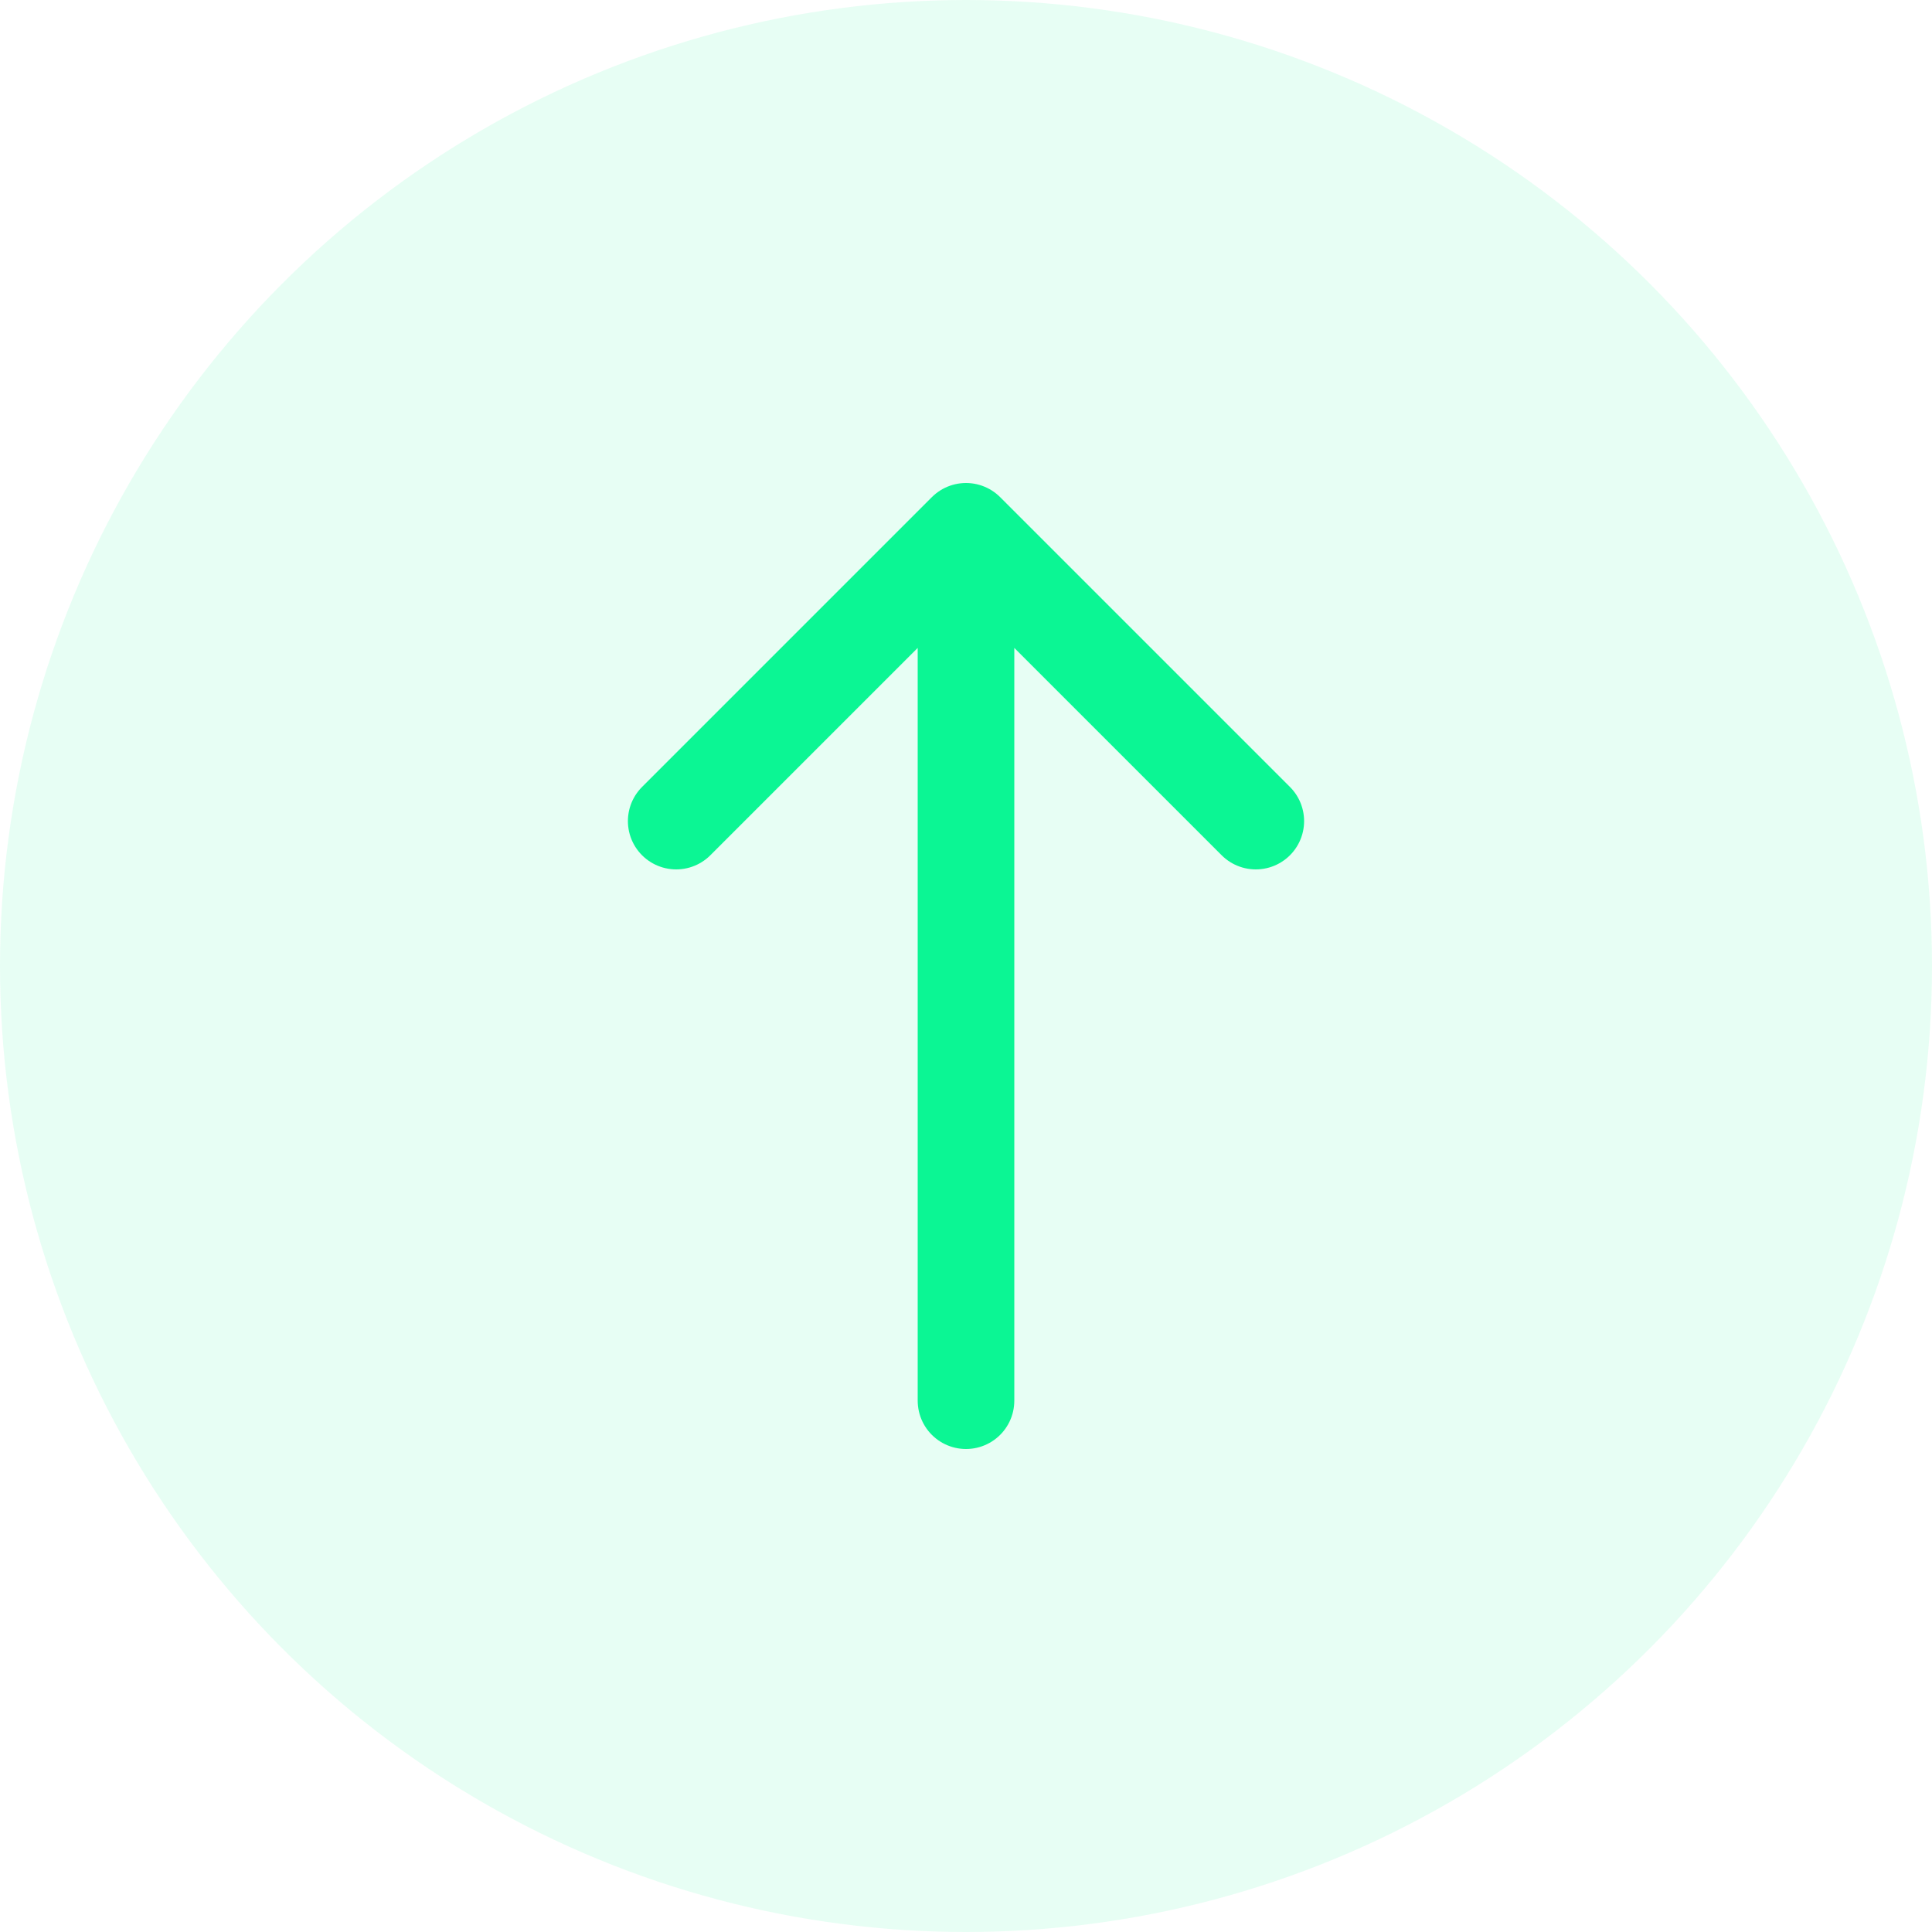 <svg width="40" height="40" viewBox="0 0 40 40" fill="none" xmlns="http://www.w3.org/2000/svg">
  <circle cx="20" cy="20" r="20" fill="#0BF694" fill-opacity="0.1"/>
  <path d="M20 29V11M14 17L20 11L26 17" stroke="#0BF694" stroke-width="2" stroke-linecap="round" stroke-linejoin="round"/>
</svg>